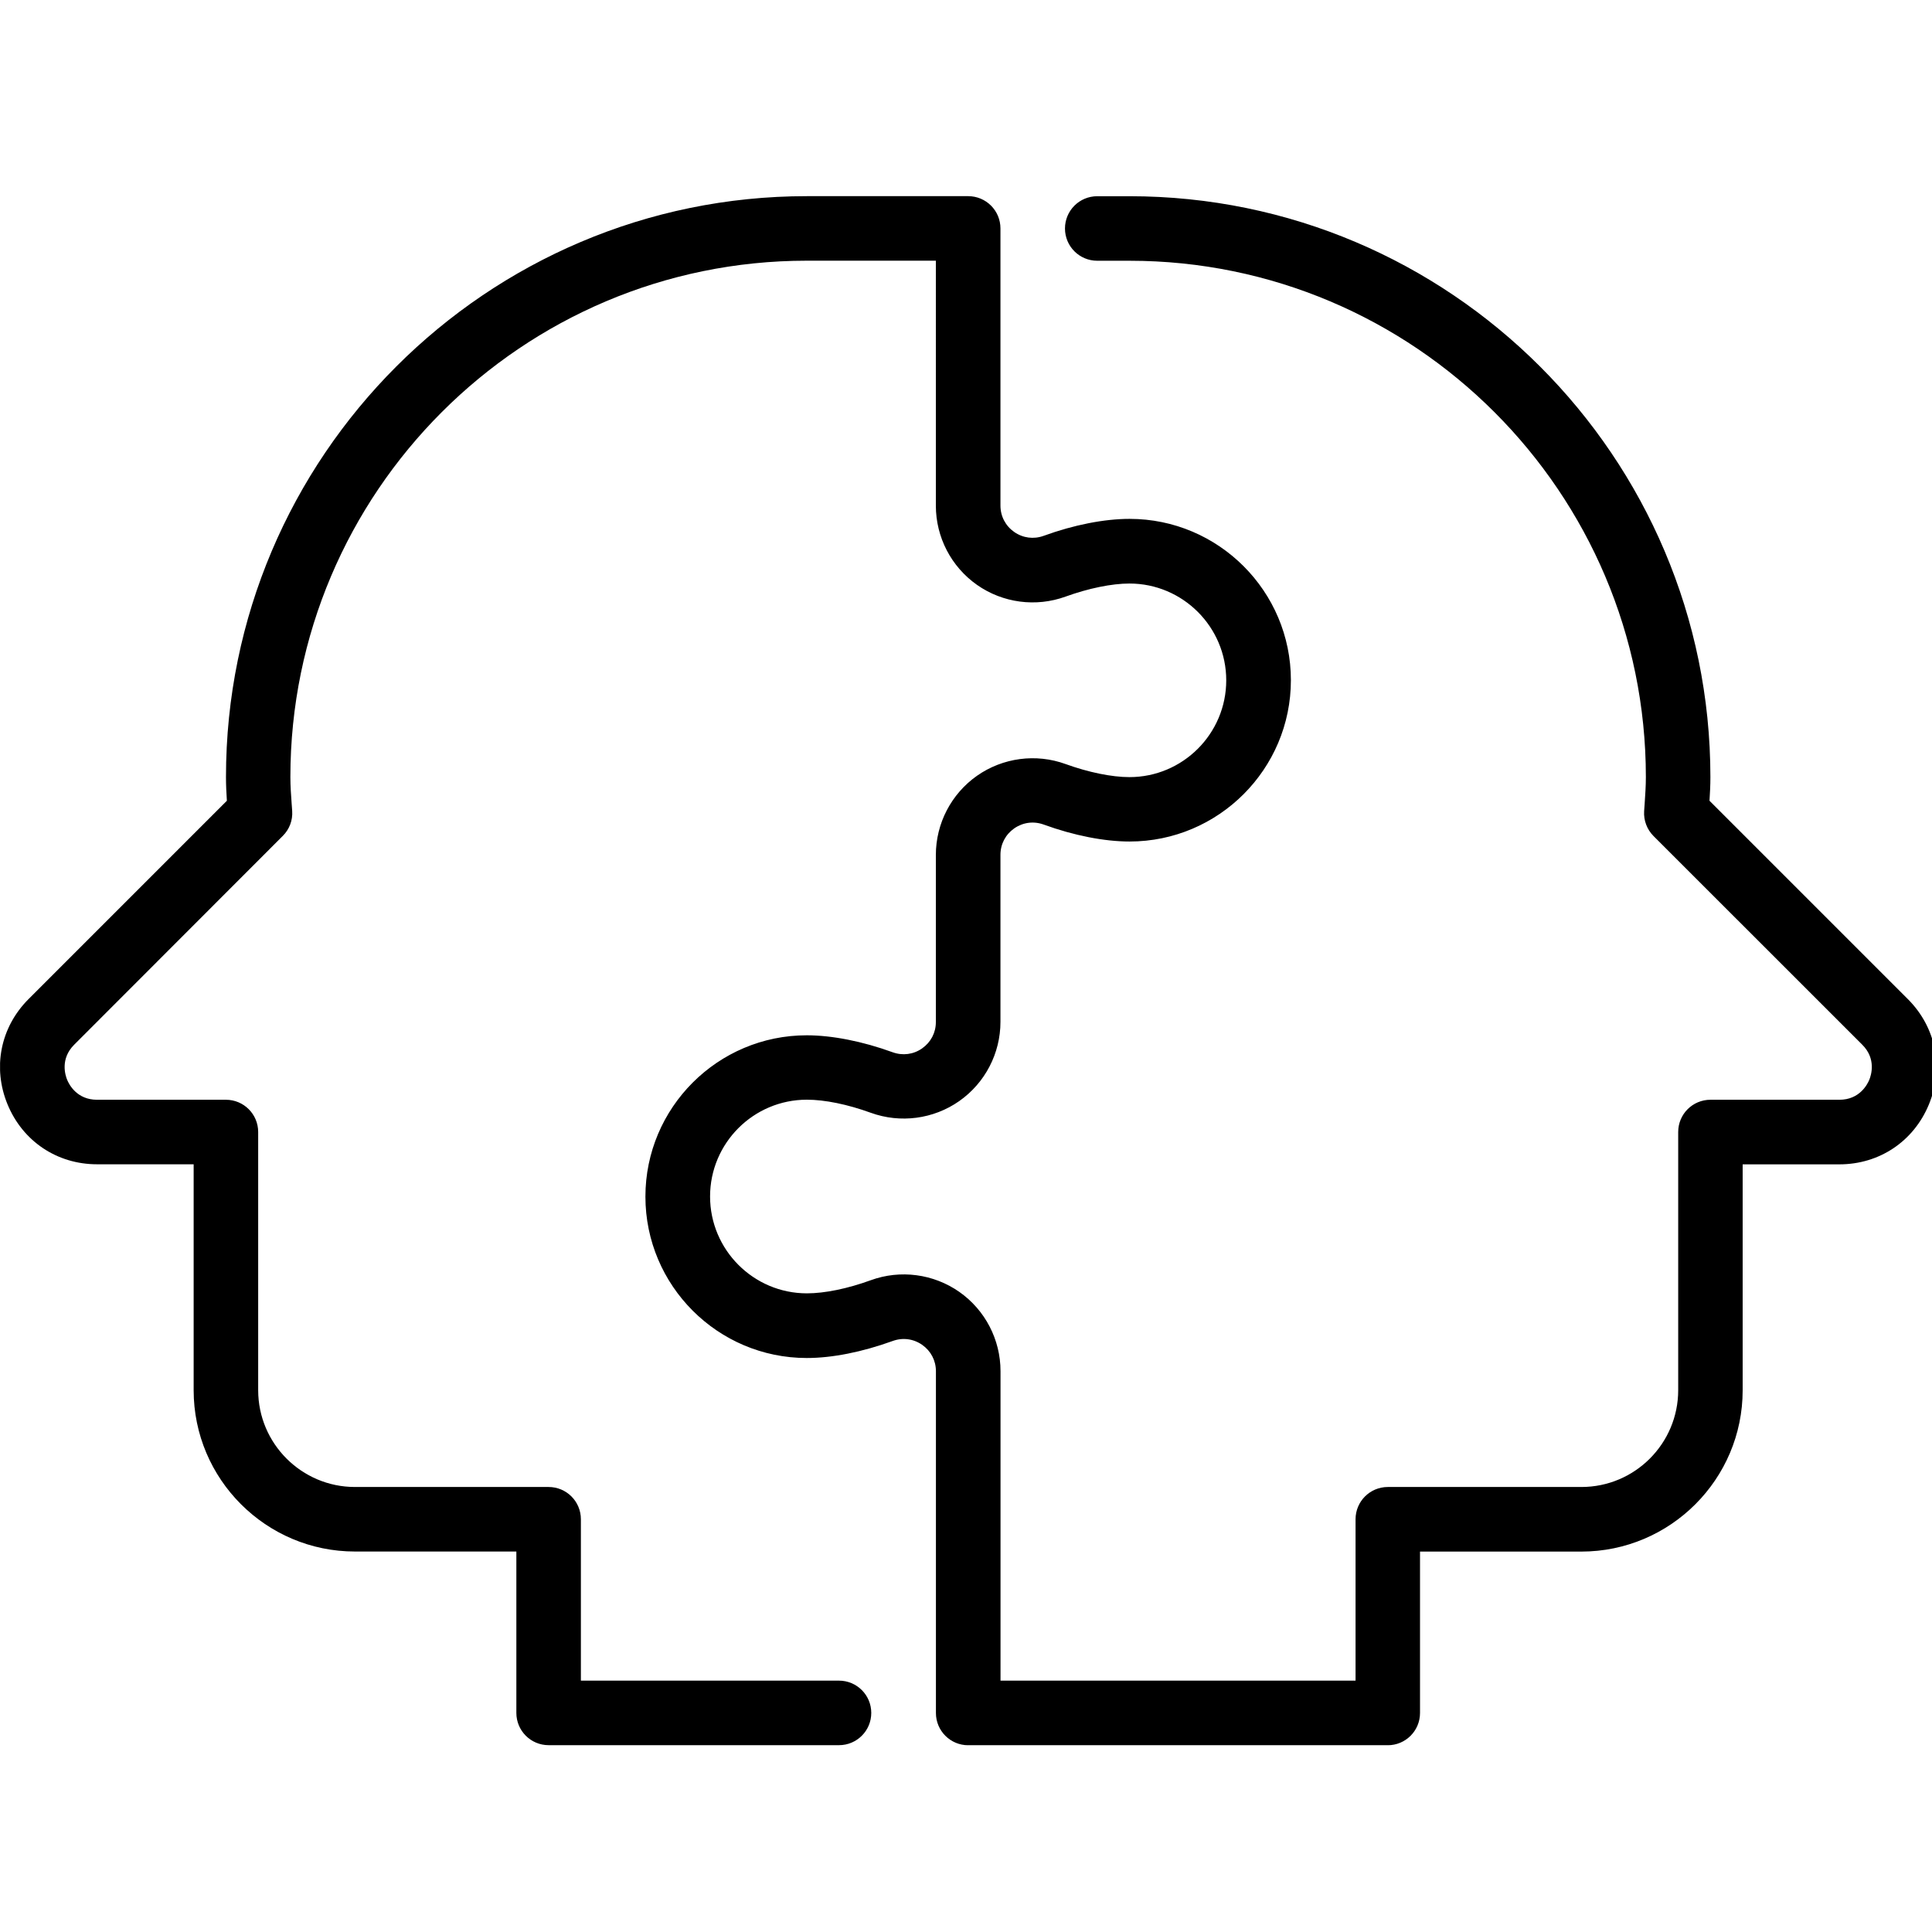<?xml version="1.0" encoding="UTF-8"?>
<svg id="Calque_1" data-name="Calque 1" xmlns="http://www.w3.org/2000/svg" xmlns:xlink="http://www.w3.org/1999/xlink" viewBox="0 0 300 300">
  <defs>
    <style>
      .cls-1 {
        clip-path: url(#clippath);
      }

      .cls-2 {
        fill: none;
      }
    </style>
    <clipPath id="clippath">
      <rect class="cls-2" x=".01" y="30.46" width="300.67" height="240.53"/>
    </clipPath>
  </defs>
  <g class="cls-1">
    <path d="M215.49,271h-65.15c-2.77,0-5.01-2.24-5.01-5.01v-53.07c0-1.65-.78-3.14-2.13-4.09-1.36-.95-3.03-1.17-4.59-.6-4.76,1.72-9.38,2.64-13.34,2.64-13.81,0-25.05-11.24-25.05-25.06s11.24-25.05,25.05-25.05c3.92,0,8.65,.93,13.33,2.63,1.57,.57,3.24,.35,4.59-.6,1.35-.95,2.13-2.43,2.13-4.08v-25.95c0-4.89,2.39-9.49,6.39-12.3,4.01-2.81,9.16-3.49,13.75-1.82,3.56,1.29,7.17,2.03,9.92,2.03,8.29,0,15.03-6.74,15.03-15.03s-6.75-15.03-15.03-15.03c-2.74,0-6.36,.74-9.92,2.03-4.6,1.67-9.75,.99-13.75-1.82-4-2.81-6.39-7.4-6.39-12.3V40.48h-20.05c-44.21,0-80.18,35.97-80.18,80.18,0,1.4,.1,2.79,.2,4.16l.08,1.11c.1,1.44-.43,2.85-1.46,3.87L11.52,162.22c-2.2,2.2-1.39,4.74-1.09,5.46,.3,.73,1.52,3.09,4.63,3.09h20.02c2.77,0,5.01,2.24,5.01,5.01v40.09c0,8.29,6.75,15.03,15.03,15.03h30.07c2.77,0,5.01,2.24,5.01,5.01v25.06h40.08c2.77,0,5.01,2.24,5.01,5.01s-2.24,5.01-5.01,5.01h-45.09c-2.77,0-5.01-2.24-5.01-5.01v-25.06h-25.06c-13.81,0-25.05-11.24-25.05-25.05v-35.08H15.07c-6.2,0-11.52-3.56-13.89-9.28-2.37-5.72-1.12-12,3.26-16.38l30.79-30.79c-.08-1.22-.14-2.44-.14-3.68,0-49.73,40.46-90.2,90.19-90.2h25.06c2.77,0,5.01,2.24,5.01,5.01v43.04c0,1.65,.78,3.14,2.13,4.09,1.36,.95,3.03,1.17,4.59,.6,4.67-1.7,9.41-2.63,13.33-2.63,13.81,0,25.05,11.24,25.05,25.05s-11.24,25.05-25.05,25.05c-3.92,0-8.66-.93-13.33-2.63-1.56-.57-3.23-.35-4.59,.6-1.35,.95-2.13,2.44-2.13,4.09v25.95c0,4.89-2.39,9.48-6.39,12.29-4,2.81-9.15,3.49-13.75,1.82-3.61-1.31-7.14-2.03-9.92-2.03-8.29,0-15.03,6.74-15.03,15.03s6.75,15.04,15.03,15.04c2.77,0,6.3-.72,9.93-2.04,4.59-1.67,9.74-.99,13.75,1.82,4,2.81,6.39,7.4,6.39,12.3v48.06h55.13v-25.06c0-2.77,2.24-5.01,5.01-5.01h30.06c8.29,0,15.03-6.74,15.03-15.03v-40.09c0-2.77,2.24-5.01,5.01-5.01h20.03c3.11,0,4.33-2.37,4.63-3.09,.3-.73,1.11-3.27-1.09-5.46l-32.41-32.4c-1.02-1.02-1.55-2.43-1.46-3.86l.08-1.13c.09-1.38,.19-2.75,.19-4.16,0-44.21-35.97-80.18-80.18-80.18h-5.01c-2.77,0-5.01-2.24-5.01-5.01s2.24-5.01,5.01-5.01h5.01c49.74,0,90.2,40.46,90.2,90.2,0,1.24-.06,2.46-.14,3.67l30.8,30.8c4.38,4.38,5.63,10.66,3.26,16.38-2.37,5.72-7.69,9.28-13.89,9.28h-15.02v35.08c0,13.81-11.24,25.05-25.05,25.05h-25.05v25.06c0,2.77-2.24,5.01-5.01,5.01Z"/>
  </g>
</svg>